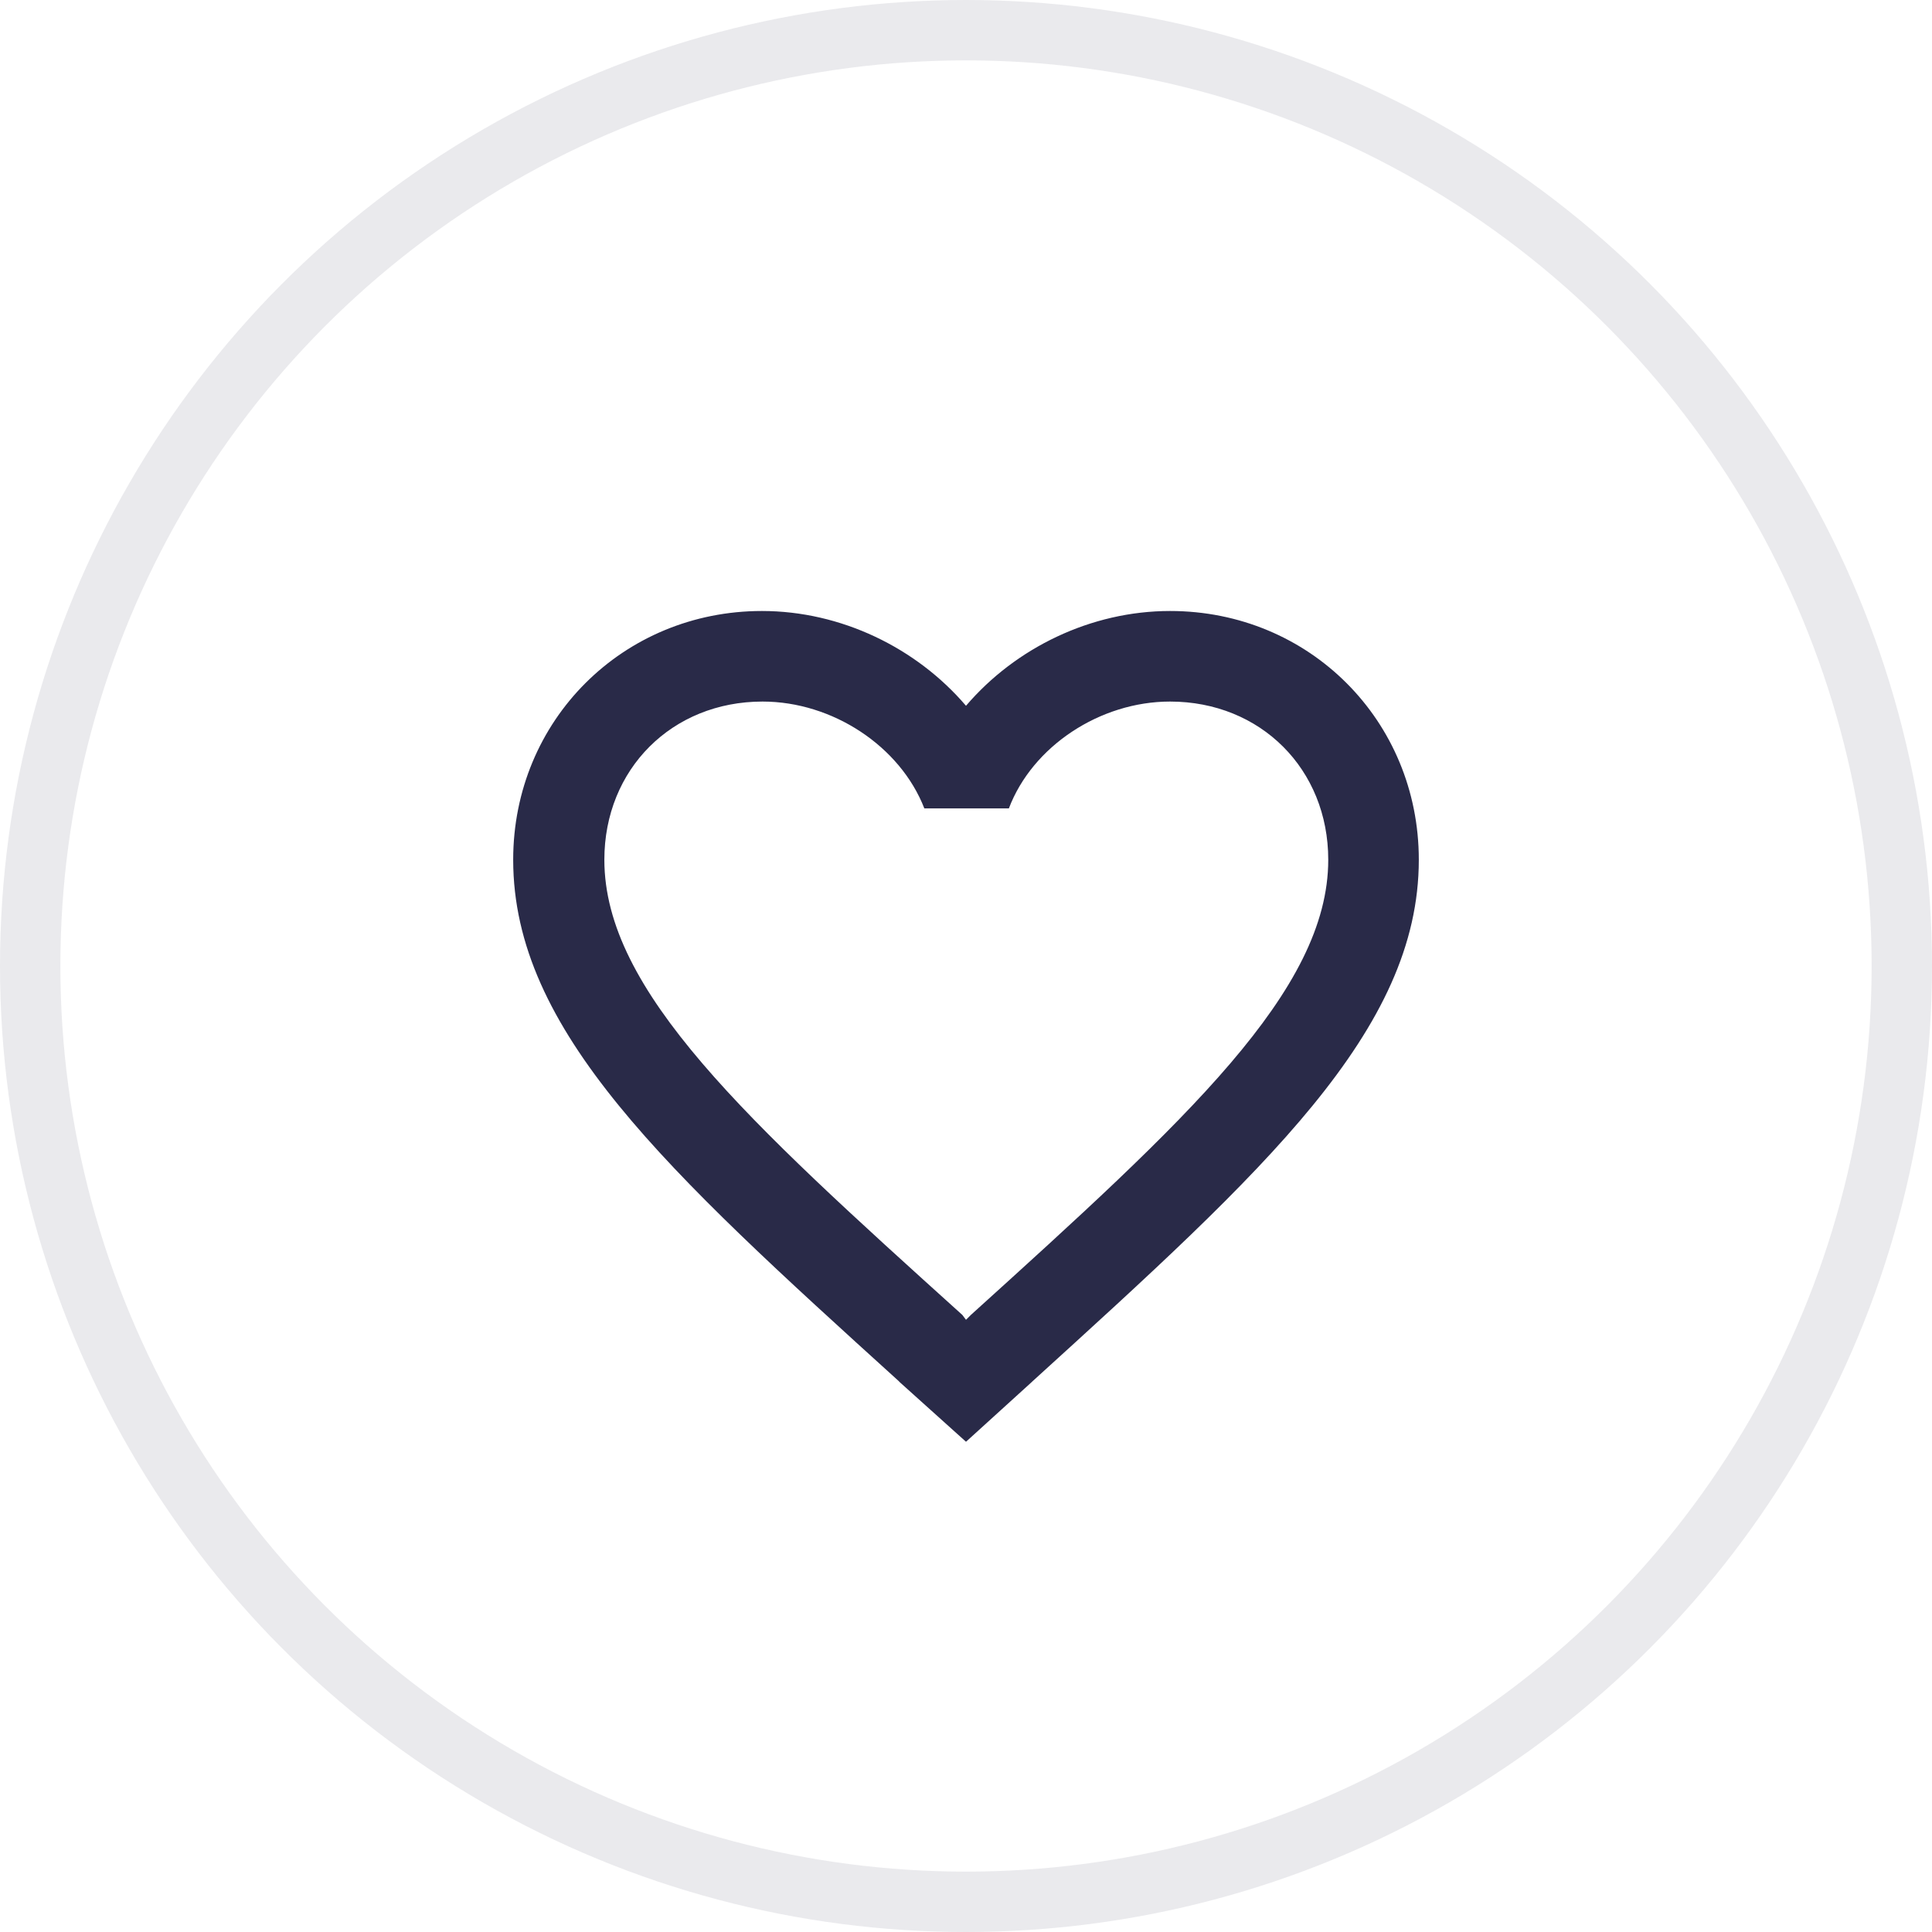 <svg enable-background="new 0 0 32 32" viewBox="0 0 32 32" xmlns="http://www.w3.org/2000/svg"><circle cx="16" cy="16" fill="none" r="15.5" stroke="#eaeaed"/><path clip-rule="evenodd" d="m16 11.69c.82-.96 2.07-1.57 3.38-1.57 2.31 0 4.12 1.82 4.12 4.12 0 2.83-2.55 5.14-6.4 8.64l-.01.01-1.09.99-1.09-.98-.03-.03c-3.85-3.49-6.38-5.8-6.38-8.63 0-2.31 1.82-4.12 4.12-4.12 1.31 0 2.56.61 3.38 1.57zm0 10.17.08-.08c3.57-3.23 5.92-5.37 5.92-7.54 0-1.5-1.12-2.62-2.62-2.62-1.16 0-2.28.74-2.67 1.77h-1.4c-.4-1.03-1.52-1.77-2.68-1.77-1.5 0-2.62 1.12-2.62 2.62 0 2.17 2.35 4.31 5.93 7.54z" fill="#292a48" fill-rule="evenodd"/></svg>